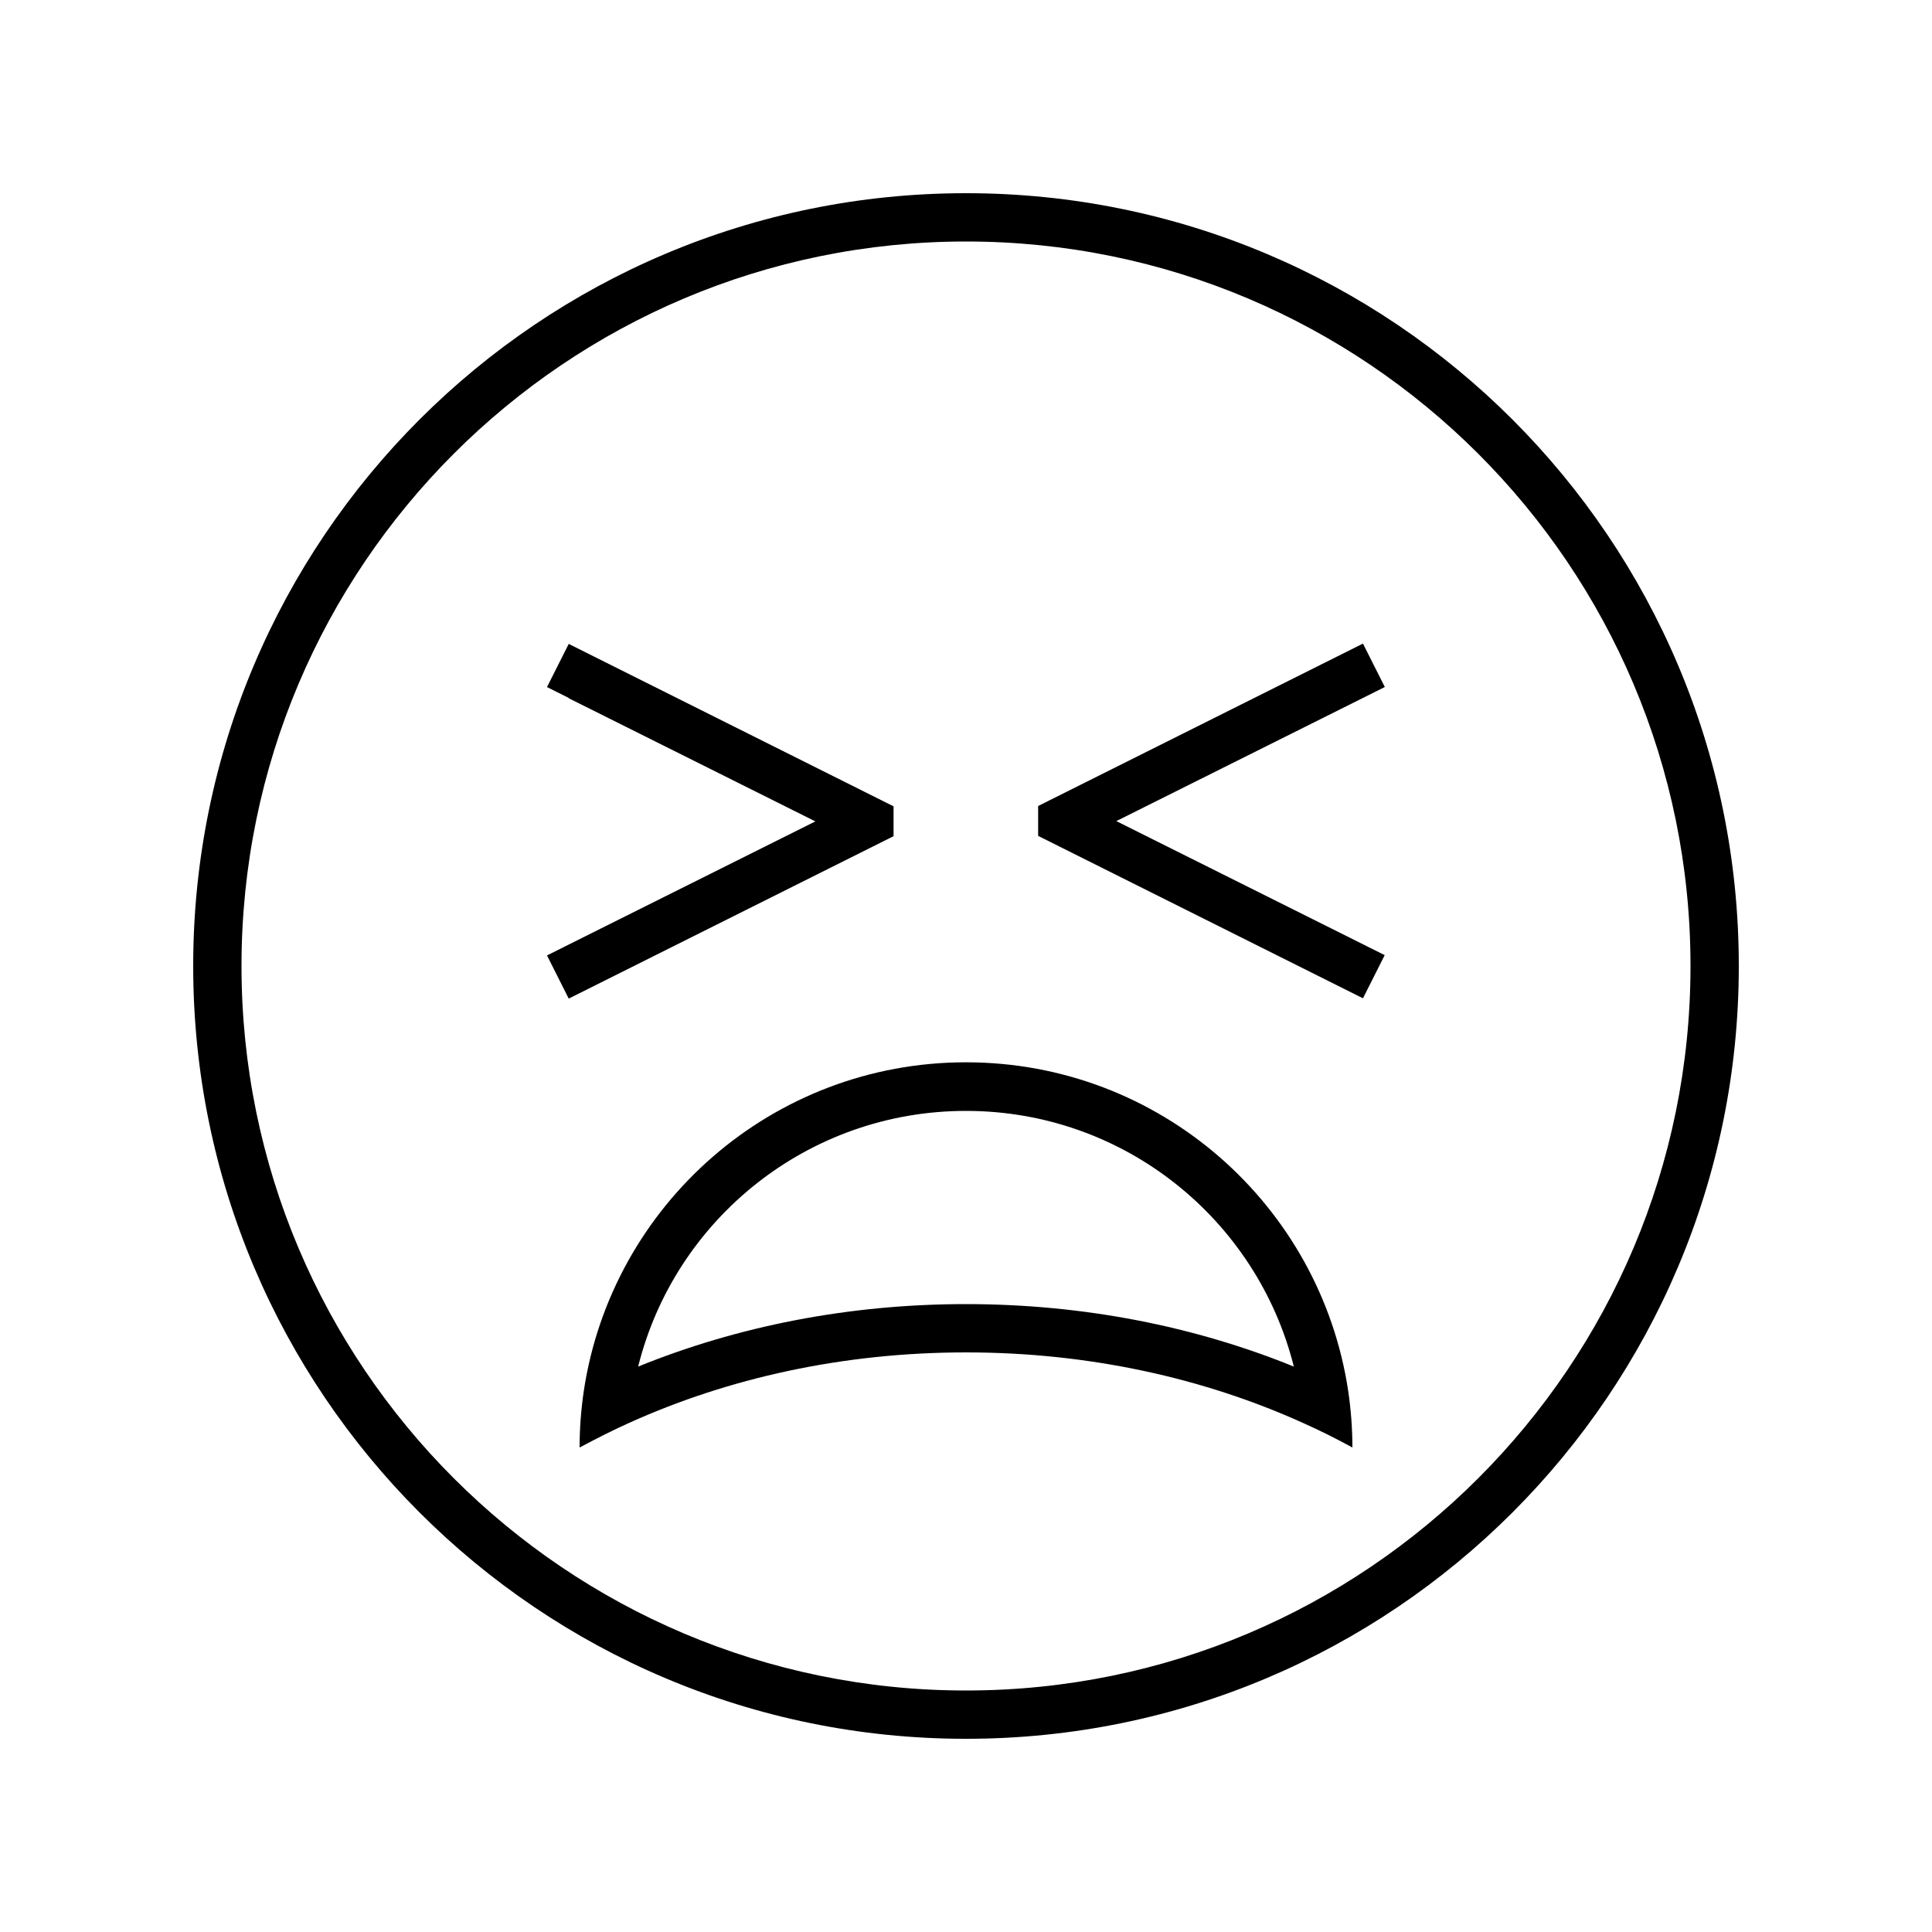 <svg xmlns="http://www.w3.org/2000/svg" viewBox="0 0 640 640"><!--! Font Awesome Pro 7.1.0 by @fontawesome - https://fontawesome.com License - https://fontawesome.com/license (Commercial License) Copyright 2025 Fonticons, Inc. --><path fill="currentColor" d="M560 320C560 187.5 452.5 80 320 80C187.5 80 80 187.5 80 320C80 452.5 187.5 560 320 560C452.5 560 560 452.5 560 320zM64 320C64 178.6 178.6 64 320 64C461.4 64 576 178.6 576 320C576 461.4 461.4 576 320 576C178.6 576 64 461.4 64 320zM320 432C359 432 395.9 439.4 428.6 452.7C416.4 404 372.4 368 320 368C267.6 368 223.5 404 211.4 452.7C244.1 439.4 281 432 320 432zM320 448C279.3 448 241.2 456.5 208.3 471.4C202.7 473.9 197.3 476.7 192 479.5C192 473.1 192.5 466.8 193.4 460.7C202.7 399.1 255.8 351.9 320 351.9C384.2 351.9 437.3 399.1 446.6 460.7C447.5 466.8 448 473.1 448 479.5C442.7 476.6 437.3 473.9 431.7 471.4C398.8 456.5 360.7 448 320 448zM188.4 231.2L181.2 227.6L188.4 213.3L291.6 264.9L296 267.1L296 277L291.6 279.2L195.6 327.2L188.4 330.8L181.2 316.5L188.4 312.9L270.1 272.1L188.4 231.3zM458.7 227.6L451.5 231.2L369.8 272L451.5 312.8L458.7 316.4L451.5 330.7L444.3 327.1L348.3 279.1L343.9 276.9L343.9 267L348.3 264.8L451.5 213.2L458.7 227.5z"/></svg>